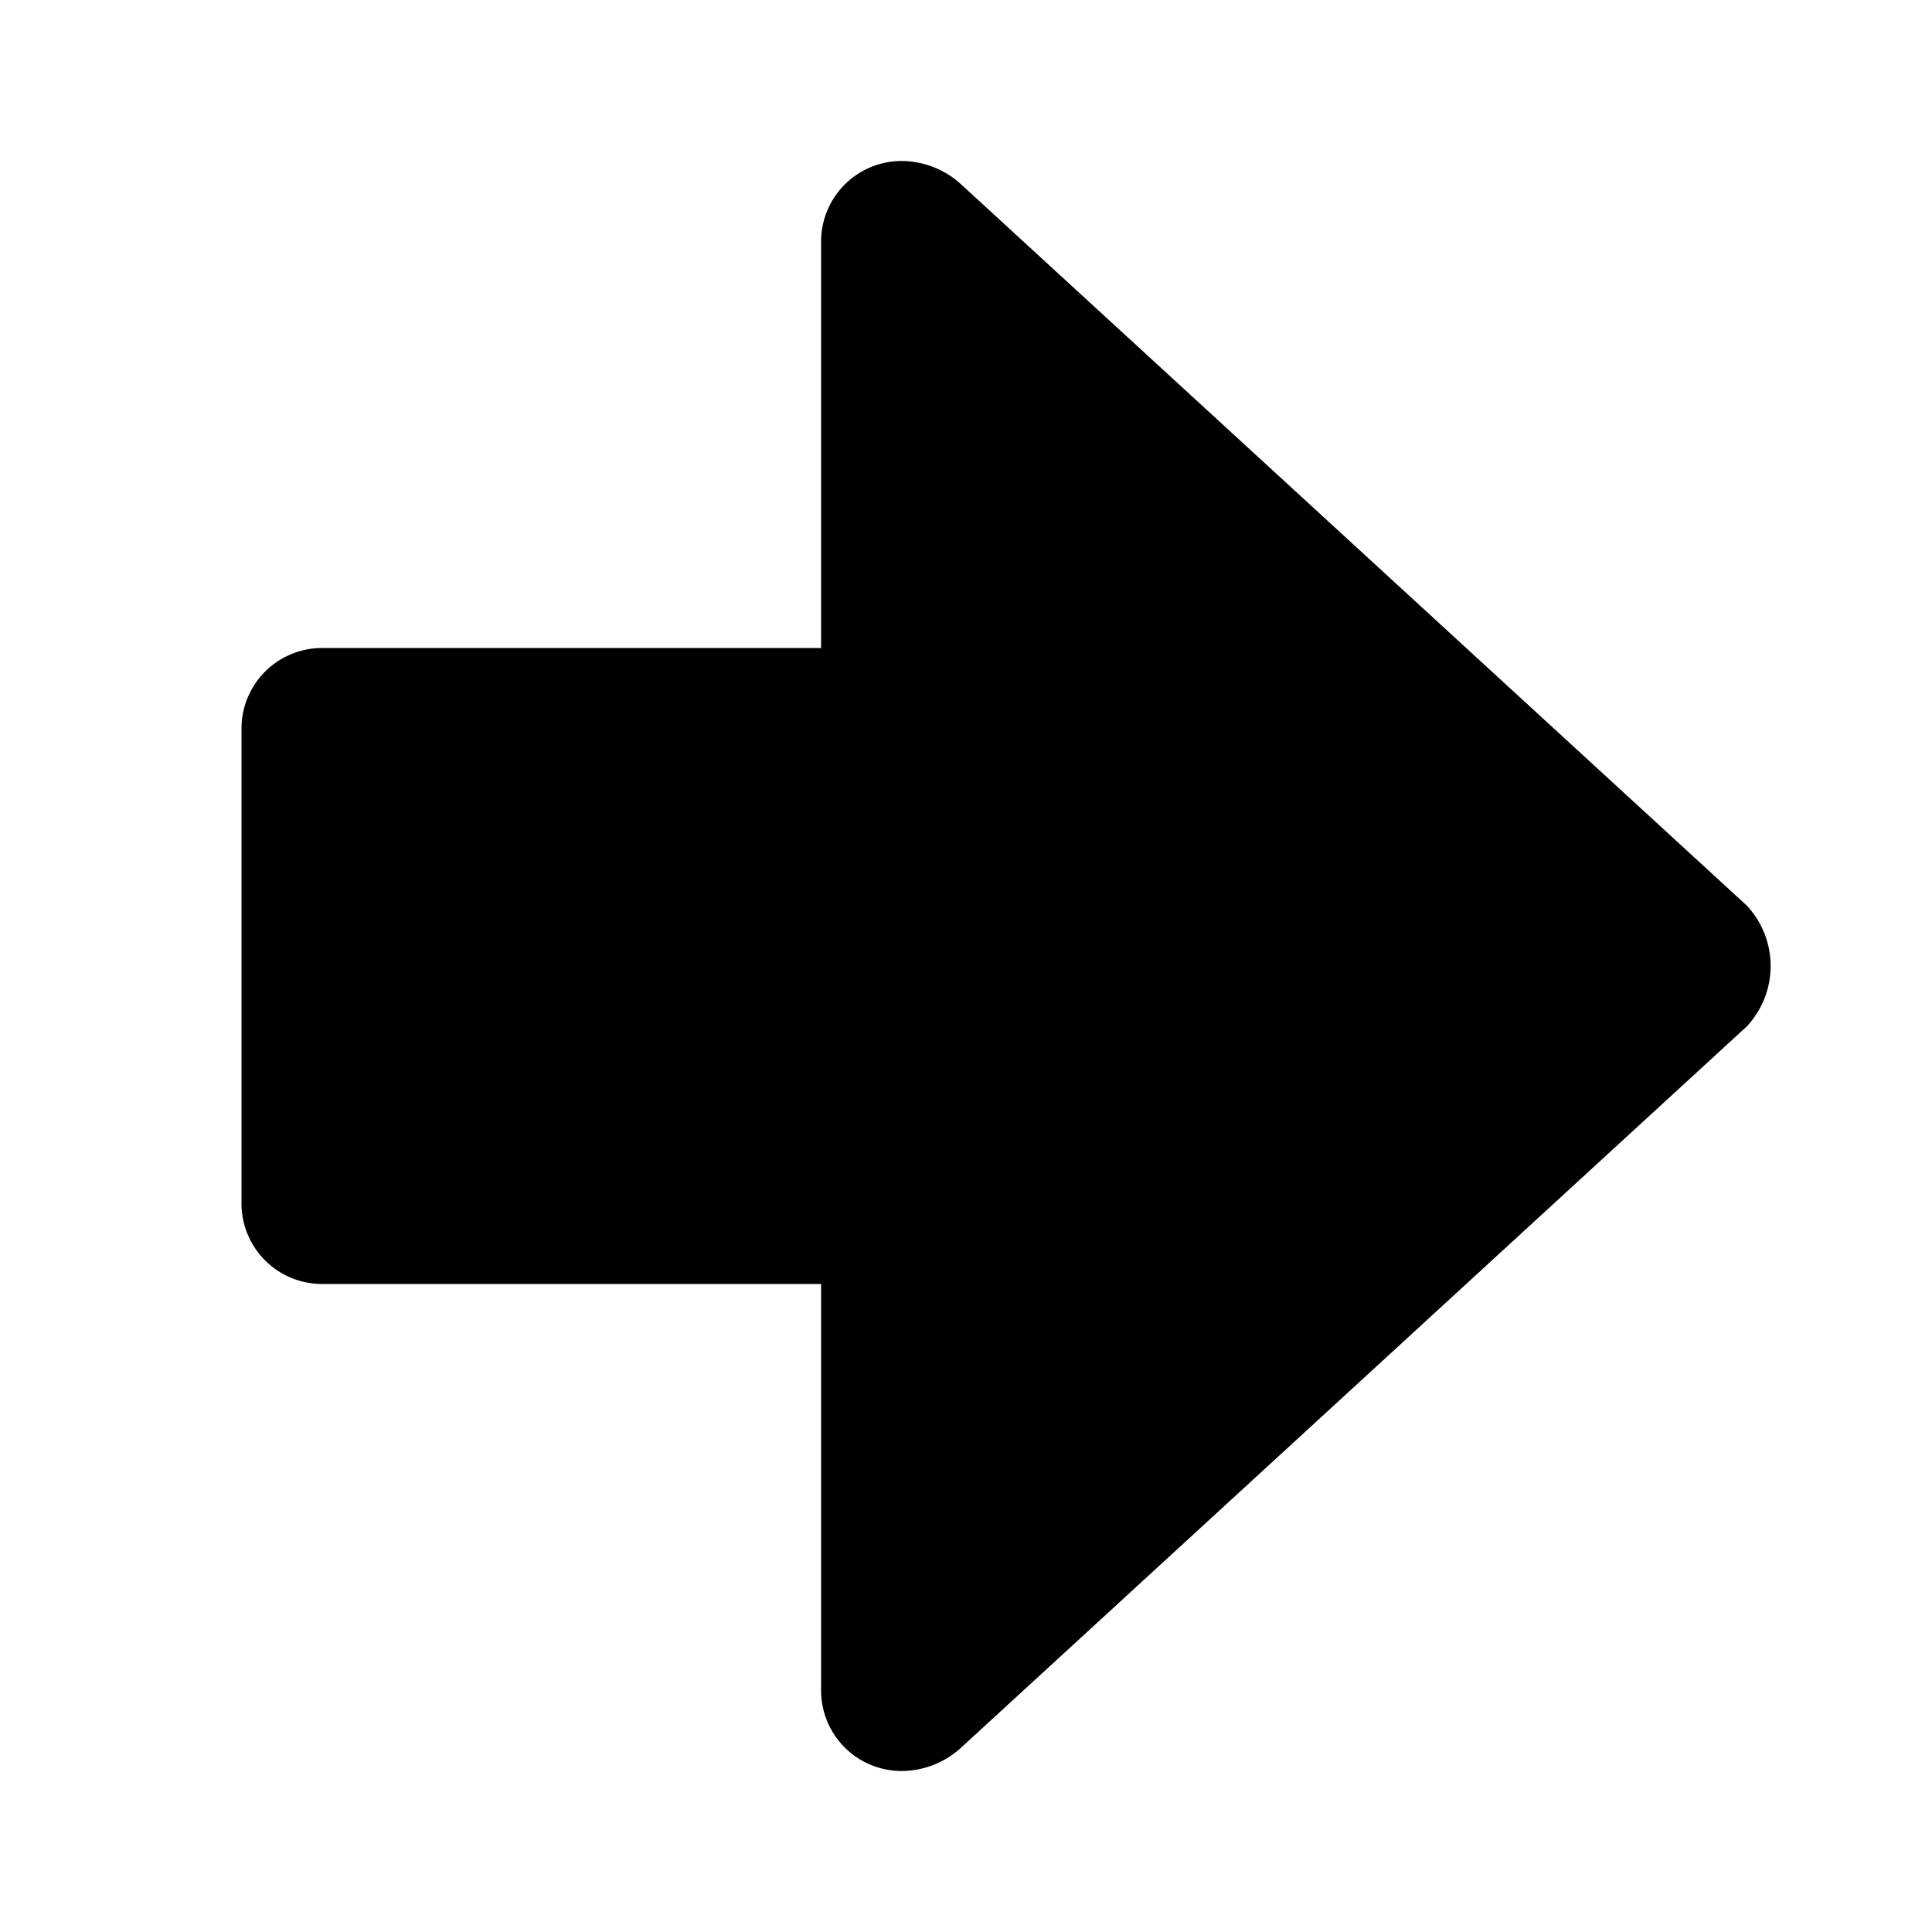 <?xml version="1.0" encoding="utf-8"?>
<!-- Uploaded to: SVG Repo, www.svgrepo.com, Generator: SVG Repo Mixer Tools -->
<svg width="800px" height="800px" viewBox="0 0 48 48" xmlns="http://www.w3.org/2000/svg">
  <title>arrow-block-right-solid</title>
  <g id="Layer_2" data-name="Layer 2">
    <g id="invisible_box" data-name="invisible box">
      <rect width="48" height="48" fill="none"/>
    </g>
    <g id="Q3_icons" data-name="Q3 icons">
      <path d="M22.4,4a2,2,0,0,0-2,2V16.1H8a2,2,0,0,0-2,2V29.9a2,2,0,0,0,2,2H20.4V42a2,2,0,0,0,2,2,2.2,2.2,0,0,0,1.5-.6L43.4,25.5a2.2,2.2,0,0,0,0-3L23.9,4.6A2.2,2.2,0,0,0,22.4,4Z"/>
    </g>
  </g>
</svg>